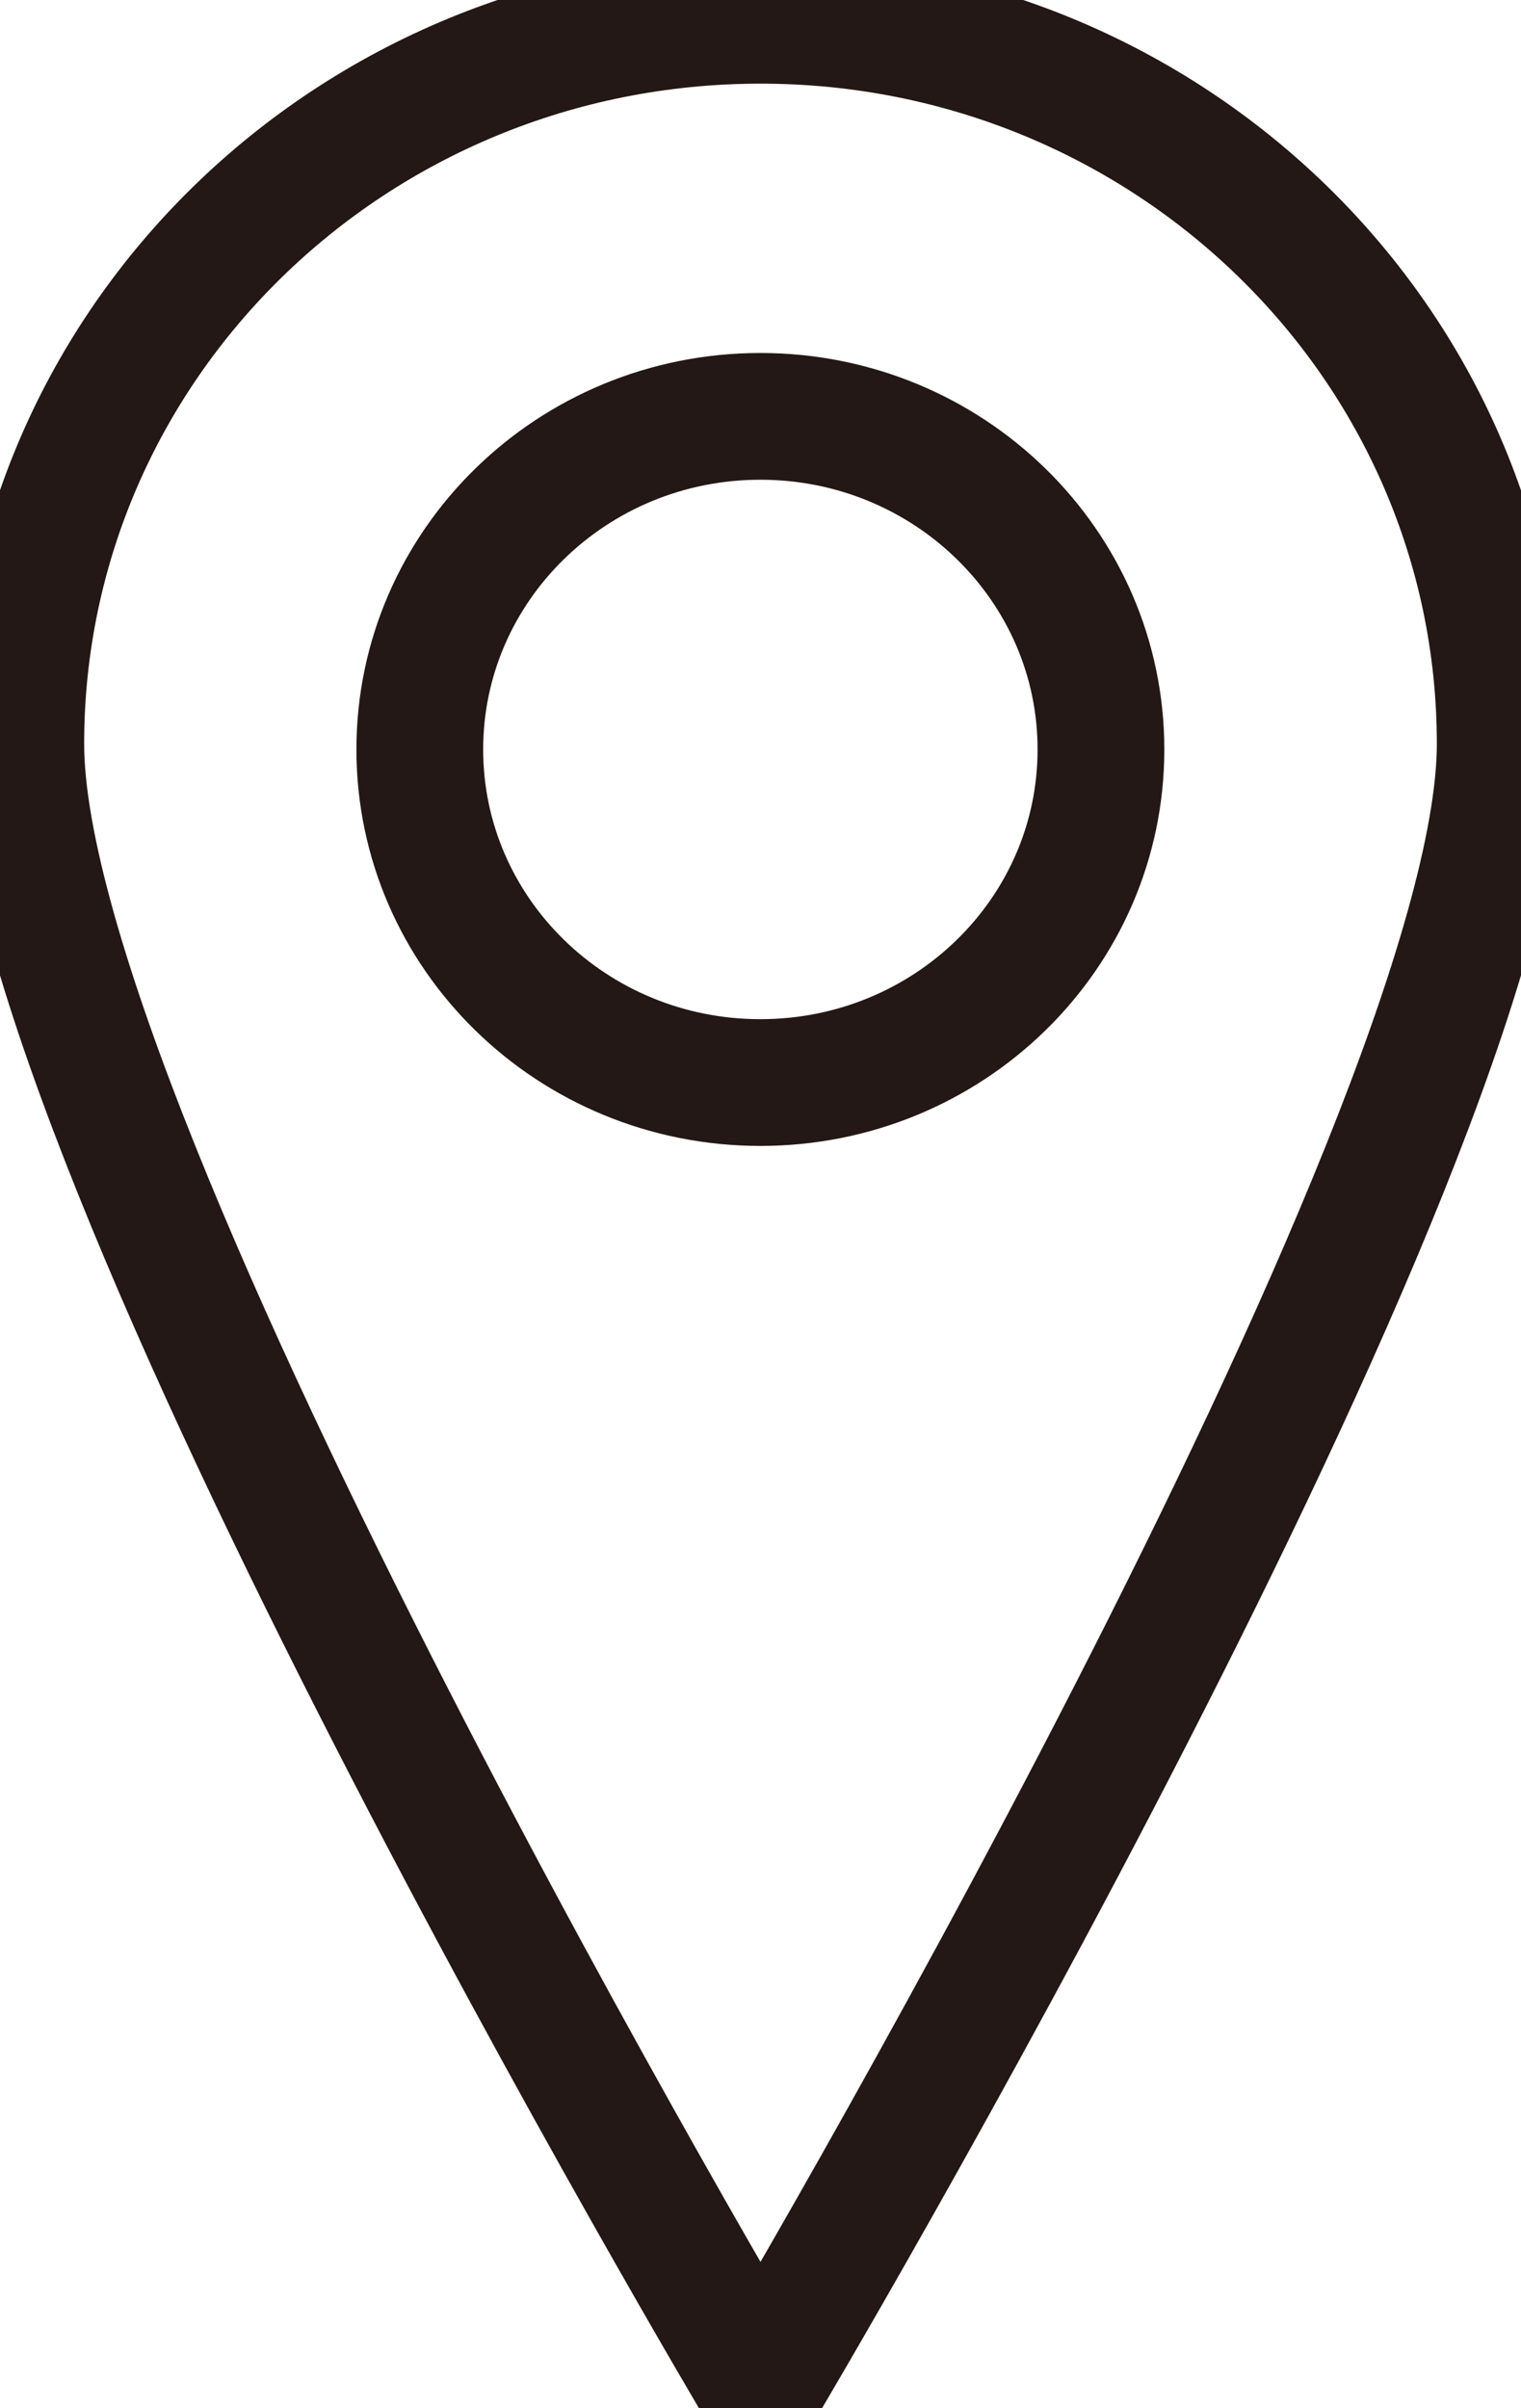<svg width="12" height="19" viewBox="0 0 12 19" fill="none" xmlns="http://www.w3.org/2000/svg">
<g clip-path="url(#clip0_38_48718)">
<path d="M5.999 8.541C7.483 8.541 8.686 7.365 8.686 5.913C8.686 4.462 7.483 3.285 5.999 3.285C4.515 3.285 3.312 4.462 3.312 5.913C3.312 7.365 4.515 8.541 5.999 8.541Z" stroke="#231815" stroke-linecap="round" stroke-linejoin="round"/>
<path d="M0.164 5.869C0.164 2.714 2.775 0.16 6 0.16C9.221 0.16 11.836 2.714 11.836 5.869C11.836 9.02 6 18.839 6 18.839C6 18.839 0.164 9.02 0.164 5.869Z" stroke="#231815" stroke-linecap="round" stroke-linejoin="round"/>
</g>
<defs>
<clipPath id="clip0_38_48718">
<rect width="12" height="19" fill="white"/>
</clipPath>
</defs>
</svg>
